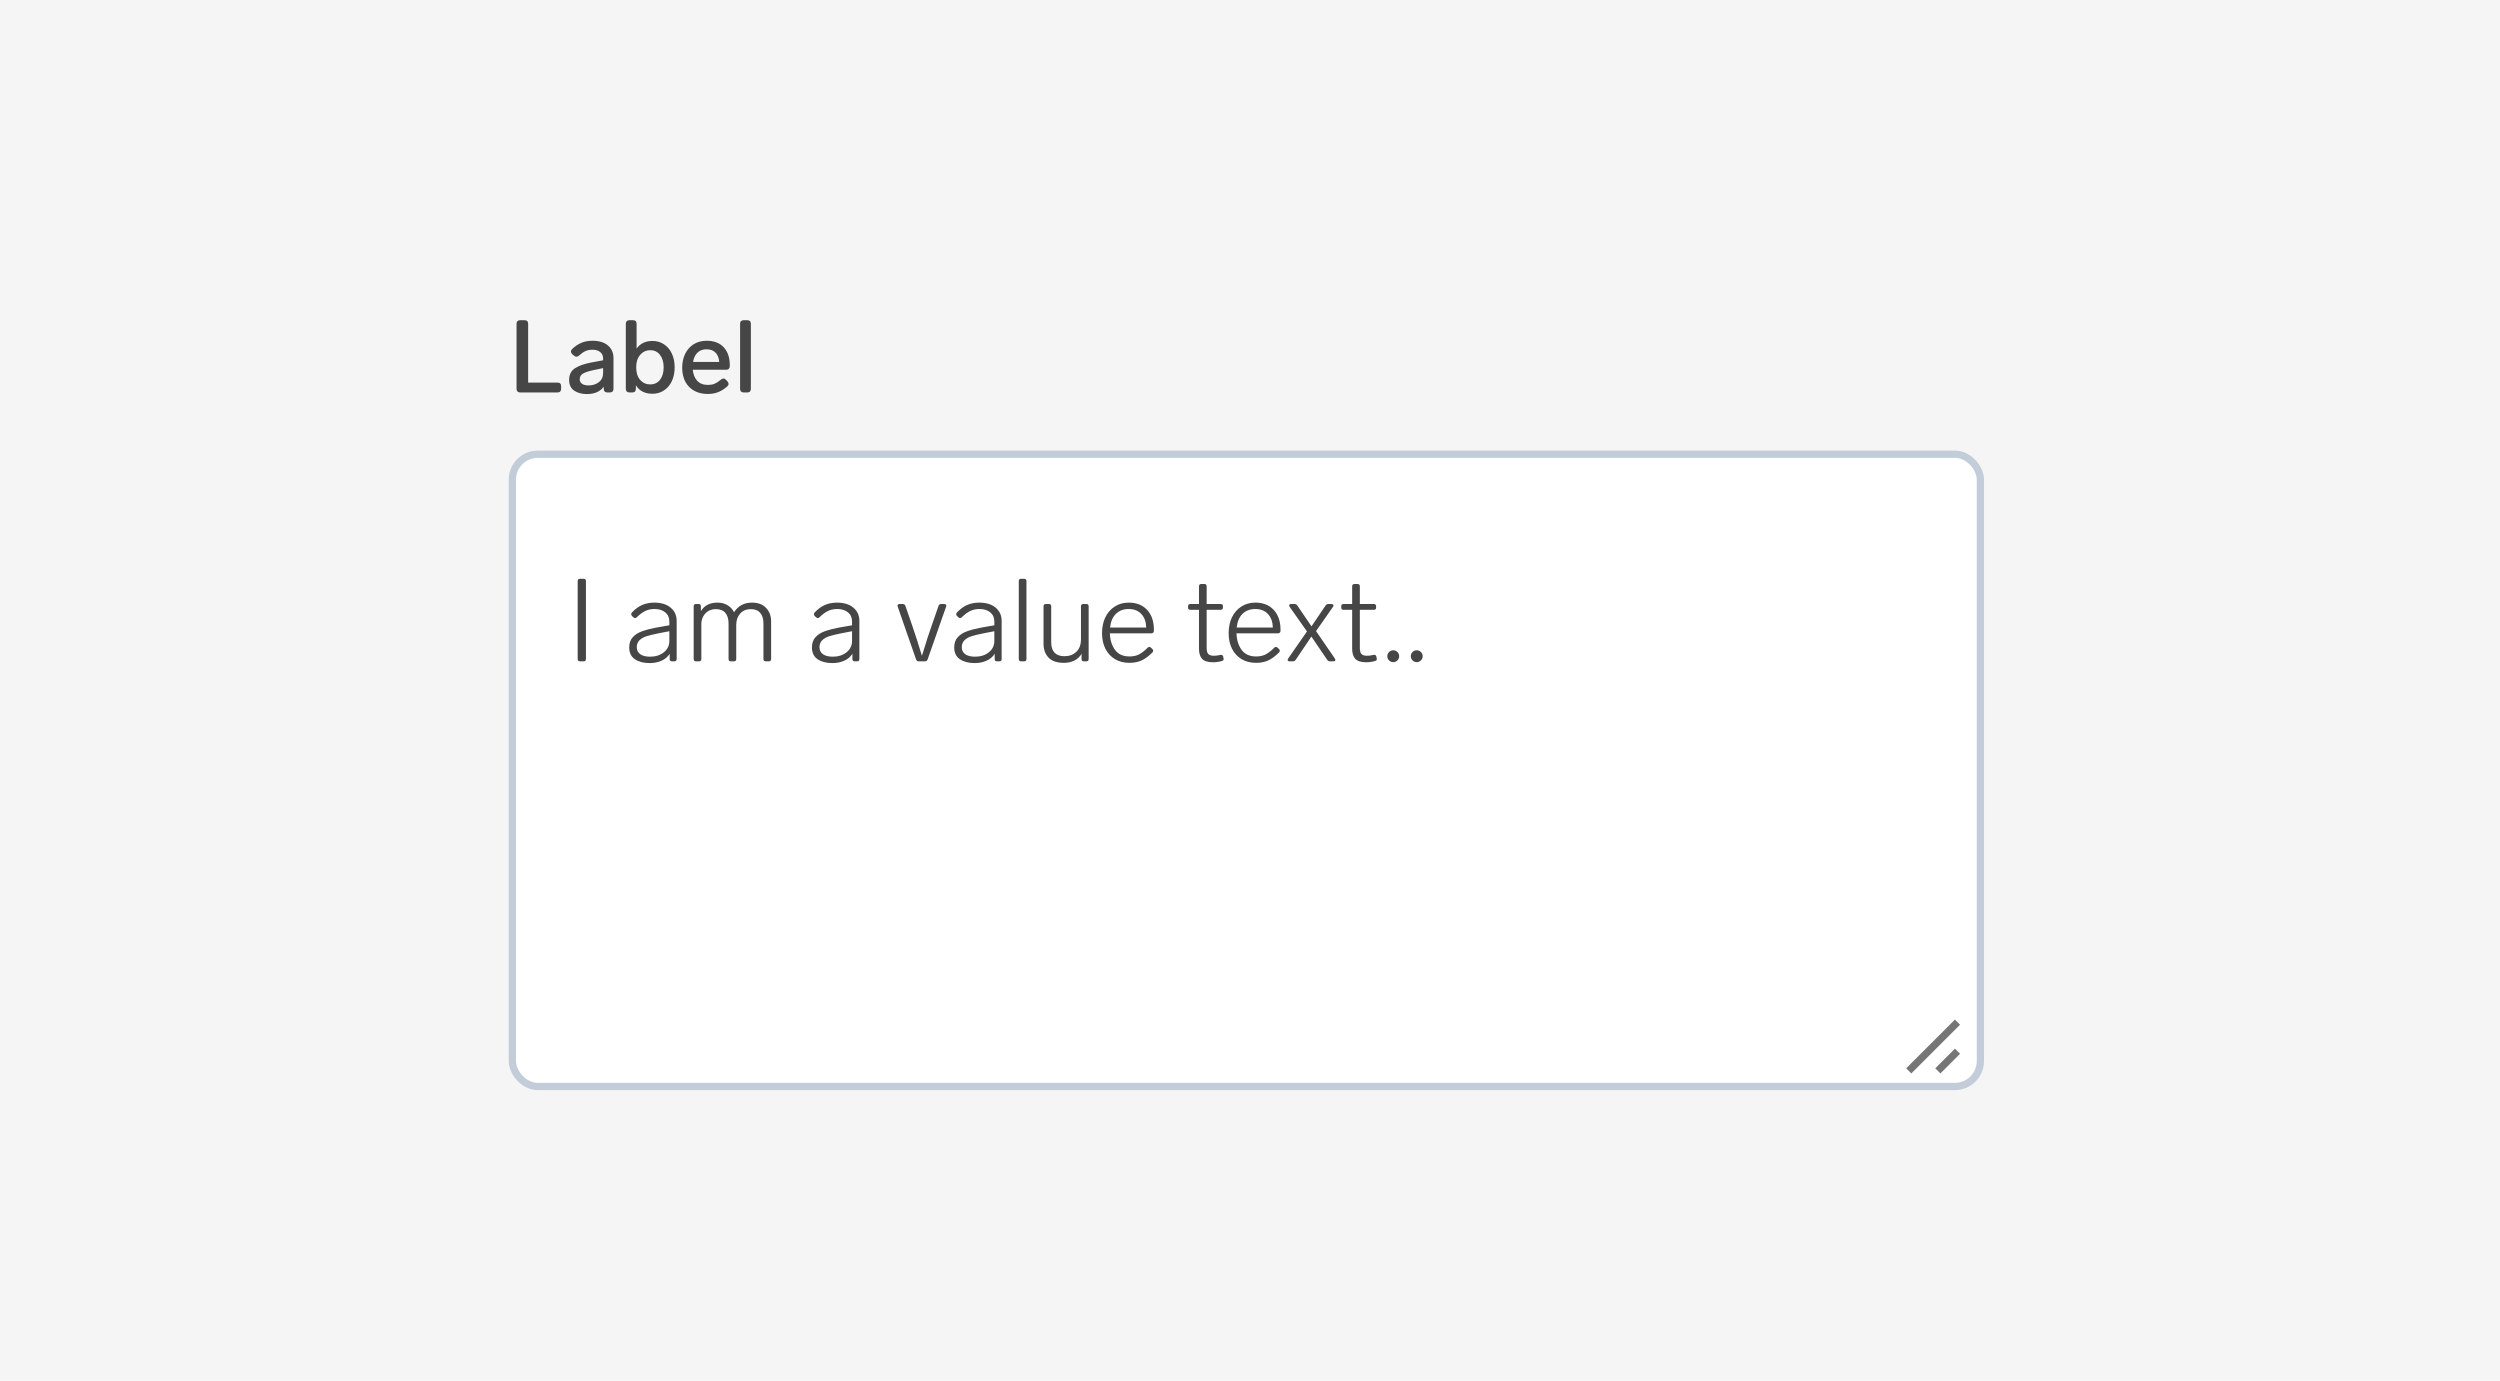 <svg width="344" height="190" viewBox="0 0 344 190" fill="none" xmlns="http://www.w3.org/2000/svg">
<rect width="344" height="190" fill="#F5F5F5"/>
<path d="M71.568 54C71.419 54 71.297 53.958 71.204 53.874C71.12 53.781 71.078 53.659 71.078 53.51V44.55C71.078 44.391 71.12 44.27 71.204 44.186C71.297 44.102 71.419 44.06 71.568 44.06H72.184C72.343 44.06 72.464 44.102 72.548 44.186C72.632 44.27 72.674 44.391 72.674 44.55V52.642H76.72C76.879 52.642 77 52.684 77.084 52.768C77.168 52.852 77.21 52.973 77.21 53.132V53.51C77.21 53.659 77.168 53.781 77.084 53.874C77 53.958 76.879 54 76.72 54H71.568ZM81.504 46.888C82.438 46.888 83.156 47.107 83.66 47.546C84.164 47.975 84.416 48.549 84.416 49.268V53.51C84.416 53.659 84.374 53.781 84.29 53.874C84.206 53.958 84.085 54 83.926 54H83.562C83.413 54 83.292 53.958 83.198 53.874C83.114 53.781 83.072 53.659 83.072 53.51V53.202C82.848 53.529 82.54 53.781 82.148 53.958C81.756 54.135 81.299 54.224 80.776 54.224C80.058 54.224 79.465 54.065 78.998 53.748C78.541 53.421 78.312 52.931 78.312 52.278C78.312 51.55 78.583 51.013 79.124 50.668C79.675 50.313 80.436 50.047 81.406 49.87L82.988 49.576V49.324C82.988 48.941 82.853 48.647 82.582 48.442C82.321 48.227 81.971 48.12 81.532 48.12C81.159 48.12 80.832 48.185 80.552 48.316C80.282 48.437 79.988 48.643 79.67 48.932C79.549 49.035 79.432 49.086 79.32 49.086C79.208 49.086 79.092 49.035 78.97 48.932L78.746 48.736C78.625 48.624 78.564 48.503 78.564 48.372C78.564 48.251 78.62 48.134 78.732 48.022C79.134 47.639 79.558 47.355 80.006 47.168C80.454 46.981 80.954 46.888 81.504 46.888ZM80.986 53.034C81.546 53.034 82.018 52.885 82.4 52.586C82.792 52.287 82.988 51.858 82.988 51.298V50.654L81.77 50.906C81.089 51.046 80.585 51.205 80.258 51.382C79.932 51.559 79.768 51.83 79.768 52.194C79.768 52.455 79.876 52.661 80.09 52.81C80.305 52.959 80.604 53.034 80.986 53.034ZM89.78 46.916C90.368 46.916 90.891 47.065 91.348 47.364C91.814 47.663 92.178 48.087 92.44 48.638C92.701 49.189 92.832 49.823 92.832 50.542C92.832 51.27 92.701 51.909 92.44 52.46C92.178 53.011 91.814 53.435 91.348 53.734C90.881 54.033 90.359 54.182 89.78 54.182C88.744 54.182 87.983 53.795 87.498 53.02V53.51C87.498 53.659 87.456 53.781 87.372 53.874C87.288 53.958 87.166 54 87.008 54H86.602C86.453 54 86.331 53.958 86.238 53.874C86.154 53.781 86.112 53.659 86.112 53.51V44.55C86.112 44.391 86.154 44.27 86.238 44.186C86.331 44.102 86.453 44.06 86.602 44.06H87.106C87.264 44.06 87.386 44.102 87.47 44.186C87.554 44.27 87.596 44.391 87.596 44.55V47.966C88.091 47.266 88.819 46.916 89.78 46.916ZM89.472 52.894C90.032 52.894 90.48 52.684 90.816 52.264C91.152 51.835 91.32 51.261 91.32 50.542C91.32 49.833 91.152 49.263 90.816 48.834C90.489 48.405 90.046 48.19 89.486 48.19C88.916 48.19 88.45 48.405 88.086 48.834C87.722 49.254 87.54 49.823 87.54 50.542C87.54 51.279 87.722 51.858 88.086 52.278C88.45 52.689 88.912 52.894 89.472 52.894ZM99.202 52.236C99.324 52.133 99.44 52.082 99.552 52.082C99.664 52.082 99.781 52.143 99.902 52.264L100.098 52.474C100.201 52.595 100.252 52.712 100.252 52.824C100.252 52.945 100.192 53.062 100.07 53.174C99.641 53.547 99.212 53.813 98.782 53.972C98.362 54.131 97.896 54.21 97.382 54.21C96.664 54.21 96.038 54.061 95.506 53.762C94.984 53.463 94.578 53.043 94.288 52.502C94.008 51.951 93.868 51.317 93.868 50.598C93.868 49.889 94.004 49.254 94.274 48.694C94.554 48.125 94.946 47.681 95.45 47.364C95.964 47.047 96.561 46.888 97.242 46.888C98.26 46.888 99.044 47.191 99.594 47.798C100.145 48.395 100.42 49.221 100.42 50.276V50.402C100.411 50.551 100.364 50.668 100.28 50.752C100.196 50.836 100.075 50.878 99.916 50.878H95.324C95.38 51.494 95.581 51.998 95.926 52.39C96.281 52.773 96.776 52.964 97.41 52.964C97.756 52.964 98.059 52.913 98.32 52.81C98.582 52.698 98.876 52.507 99.202 52.236ZM97.214 48.064C96.701 48.064 96.286 48.218 95.968 48.526C95.66 48.825 95.46 49.249 95.366 49.8H98.964C98.927 49.259 98.759 48.834 98.46 48.526C98.162 48.218 97.746 48.064 97.214 48.064ZM102.326 54C102.176 54 102.055 53.958 101.962 53.874C101.878 53.781 101.836 53.659 101.836 53.51V44.55C101.836 44.391 101.878 44.27 101.962 44.186C102.055 44.102 102.176 44.06 102.326 44.06H102.83C102.988 44.06 103.11 44.102 103.194 44.186C103.278 44.27 103.32 44.391 103.32 44.55V53.51C103.32 53.659 103.278 53.781 103.194 53.874C103.11 53.958 102.988 54 102.83 54H102.326Z" fill="#464646"/>
<rect x="70.5" y="62.5" width="202" height="87" rx="3.5" fill="white"/>
<path d="M79.808 91C79.595 91 79.488 90.893 79.488 90.68V79.96C79.488 79.747 79.595 79.64 79.808 79.64H80.304C80.517 79.64 80.624 79.747 80.624 79.96V90.68C80.624 90.893 80.517 91 80.304 91H79.808ZM90.021 82.92C90.992 82.92 91.749 83.155 92.293 83.624C92.837 84.083 93.109 84.691 93.109 85.448V90.68C93.109 90.893 93.002 91 92.789 91H92.469C92.255 91 92.149 90.893 92.149 90.68V89.96C91.882 90.387 91.504 90.707 91.013 90.92C90.533 91.133 89.994 91.24 89.397 91.24C88.565 91.24 87.888 91.064 87.365 90.712C86.842 90.36 86.581 89.816 86.581 89.08C86.581 88.493 86.746 88.024 87.077 87.672C87.407 87.309 87.84 87.037 88.373 86.856C88.906 86.664 89.573 86.493 90.373 86.344L92.101 86.04V85.528C92.101 84.984 91.914 84.563 91.541 84.264C91.168 83.955 90.677 83.8 90.069 83.8C89.61 83.8 89.194 83.885 88.821 84.056C88.448 84.227 88.047 84.52 87.621 84.936C87.546 85.011 87.466 85.048 87.381 85.048C87.306 85.048 87.237 85.016 87.173 84.952L86.965 84.76C86.89 84.685 86.853 84.605 86.853 84.52C86.853 84.424 86.89 84.339 86.965 84.264C87.413 83.795 87.882 83.453 88.373 83.24C88.874 83.027 89.424 82.92 90.021 82.92ZM89.445 90.36C90.213 90.36 90.847 90.157 91.349 89.752C91.85 89.347 92.101 88.829 92.101 88.2V86.856L90.613 87.144C89.919 87.283 89.37 87.416 88.965 87.544C88.559 87.672 88.234 87.859 87.989 88.104C87.743 88.349 87.621 88.669 87.621 89.064C87.621 89.469 87.781 89.789 88.101 90.024C88.431 90.248 88.879 90.36 89.445 90.36ZM103.466 82.92C104.319 82.92 104.97 83.165 105.418 83.656C105.876 84.136 106.106 84.755 106.106 85.512V90.68C106.106 90.893 105.999 91 105.786 91H105.37C105.156 91 105.05 90.893 105.05 90.68V85.8C105.05 85.16 104.9 84.669 104.602 84.328C104.314 83.987 103.882 83.816 103.306 83.816C102.698 83.816 102.212 84.019 101.85 84.424C101.487 84.829 101.306 85.352 101.306 85.992V90.68C101.306 90.893 101.199 91 100.986 91H100.57C100.356 91 100.25 90.893 100.25 90.68V85.8C100.25 85.16 100.1 84.669 99.802 84.328C99.514 83.987 99.076 83.816 98.49 83.816C97.946 83.816 97.492 83.987 97.13 84.328C96.778 84.669 96.57 85.117 96.506 85.672V90.68C96.506 90.893 96.399 91 96.186 91H95.77C95.556 91 95.45 90.893 95.45 90.68V83.432C95.45 83.219 95.556 83.112 95.77 83.112H96.122C96.335 83.112 96.442 83.219 96.442 83.432V84.088C96.922 83.309 97.684 82.92 98.73 82.92C99.274 82.92 99.738 83.043 100.122 83.288C100.516 83.523 100.81 83.843 101.002 84.248C101.567 83.363 102.388 82.92 103.466 82.92ZM115.161 82.92C116.132 82.92 116.89 83.155 117.434 83.624C117.978 84.083 118.25 84.691 118.25 85.448V90.68C118.25 90.893 118.143 91 117.93 91H117.61C117.396 91 117.29 90.893 117.29 90.68V89.96C117.023 90.387 116.644 90.707 116.154 90.92C115.674 91.133 115.135 91.24 114.538 91.24C113.706 91.24 113.028 91.064 112.506 90.712C111.983 90.36 111.722 89.816 111.722 89.08C111.722 88.493 111.887 88.024 112.218 87.672C112.548 87.309 112.98 87.037 113.514 86.856C114.047 86.664 114.714 86.493 115.514 86.344L117.242 86.04V85.528C117.242 84.984 117.055 84.563 116.682 84.264C116.308 83.955 115.818 83.8 115.21 83.8C114.751 83.8 114.335 83.885 113.962 84.056C113.588 84.227 113.188 84.52 112.762 84.936C112.687 85.011 112.607 85.048 112.522 85.048C112.447 85.048 112.378 85.016 112.314 84.952L112.106 84.76C112.031 84.685 111.993 84.605 111.993 84.52C111.993 84.424 112.031 84.339 112.106 84.264C112.554 83.795 113.023 83.453 113.514 83.24C114.015 83.027 114.564 82.92 115.161 82.92ZM114.586 90.36C115.354 90.36 115.988 90.157 116.49 89.752C116.991 89.347 117.242 88.829 117.242 88.2V86.856L115.754 87.144C115.06 87.283 114.511 87.416 114.106 87.544C113.7 87.672 113.375 87.859 113.13 88.104C112.884 88.349 112.762 88.669 112.762 89.064C112.762 89.469 112.922 89.789 113.242 90.024C113.572 90.248 114.02 90.36 114.586 90.36ZM129.142 83.368C129.206 83.197 129.328 83.112 129.51 83.112H129.926C130.011 83.112 130.08 83.133 130.134 83.176C130.187 83.219 130.214 83.277 130.214 83.352L130.182 83.48L127.638 90.744C127.574 90.915 127.451 91 127.27 91H126.422C126.24 91 126.118 90.915 126.054 90.744L123.526 83.48L123.494 83.352C123.494 83.277 123.52 83.219 123.574 83.176C123.627 83.133 123.696 83.112 123.782 83.112H124.214C124.395 83.112 124.518 83.197 124.582 83.368L125.558 86.184C125.963 87.357 126.395 88.707 126.854 90.232C126.875 90.168 126.934 89.987 127.03 89.688C127.467 88.248 127.846 87.08 128.166 86.184L129.142 83.368ZM134.74 82.92C135.71 82.92 136.468 83.155 137.012 83.624C137.556 84.083 137.828 84.691 137.828 85.448V90.68C137.828 90.893 137.721 91 137.508 91H137.188C136.974 91 136.868 90.893 136.868 90.68V89.96C136.601 90.387 136.222 90.707 135.732 90.92C135.252 91.133 134.713 91.24 134.116 91.24C133.284 91.24 132.606 91.064 132.084 90.712C131.561 90.36 131.3 89.816 131.3 89.08C131.3 88.493 131.465 88.024 131.796 87.672C132.126 87.309 132.558 87.037 133.092 86.856C133.625 86.664 134.292 86.493 135.092 86.344L136.82 86.04V85.528C136.82 84.984 136.633 84.563 136.26 84.264C135.886 83.955 135.396 83.8 134.788 83.8C134.329 83.8 133.913 83.885 133.54 84.056C133.166 84.227 132.766 84.52 132.34 84.936C132.265 85.011 132.185 85.048 132.1 85.048C132.025 85.048 131.956 85.016 131.892 84.952L131.684 84.76C131.609 84.685 131.572 84.605 131.572 84.52C131.572 84.424 131.609 84.339 131.684 84.264C132.132 83.795 132.601 83.453 133.092 83.24C133.593 83.027 134.142 82.92 134.74 82.92ZM134.164 90.36C134.932 90.36 135.566 90.157 136.068 89.752C136.569 89.347 136.82 88.829 136.82 88.2V86.856L135.332 87.144C134.638 87.283 134.089 87.416 133.684 87.544C133.278 87.672 132.953 87.859 132.708 88.104C132.462 88.349 132.34 88.669 132.34 89.064C132.34 89.469 132.5 89.789 132.82 90.024C133.15 90.248 133.598 90.36 134.164 90.36ZM140.504 91C140.291 91 140.184 90.893 140.184 90.68V79.96C140.184 79.747 140.291 79.64 140.504 79.64H140.92C141.134 79.64 141.24 79.747 141.24 79.96V90.68C141.24 90.893 141.134 91 140.92 91H140.504ZM148.742 83.432C148.742 83.219 148.848 83.112 149.062 83.112H149.478C149.691 83.112 149.798 83.219 149.798 83.432V90.68C149.798 90.893 149.691 91 149.478 91H149.142C148.928 91 148.822 90.893 148.822 90.68V89.96C148.587 90.376 148.251 90.691 147.814 90.904C147.387 91.107 146.918 91.208 146.406 91.208C145.446 91.208 144.736 90.968 144.278 90.488C143.819 89.997 143.59 89.368 143.59 88.6V83.432C143.59 83.219 143.696 83.112 143.91 83.112H144.326C144.539 83.112 144.646 83.219 144.646 83.432V88.376C144.646 89.005 144.8 89.485 145.11 89.816C145.43 90.136 145.883 90.296 146.47 90.296C147.131 90.296 147.675 90.093 148.102 89.688C148.528 89.283 148.742 88.707 148.742 87.96V83.432ZM157.912 89.128C157.987 89.053 158.067 89.016 158.152 89.016C158.227 89.016 158.296 89.048 158.36 89.112L158.568 89.304C158.643 89.379 158.68 89.459 158.68 89.544C158.68 89.608 158.648 89.683 158.584 89.768C158.062 90.291 157.555 90.664 157.064 90.888C156.574 91.101 156.024 91.208 155.416 91.208C154.648 91.208 153.982 91.037 153.416 90.696C152.851 90.355 152.414 89.88 152.104 89.272C151.795 88.653 151.64 87.939 151.64 87.128C151.64 86.307 151.79 85.581 152.088 84.952C152.398 84.312 152.83 83.816 153.384 83.464C153.939 83.101 154.579 82.92 155.304 82.92C156.382 82.92 157.23 83.256 157.848 83.928C158.467 84.6 158.776 85.507 158.776 86.648V86.84C158.766 86.936 158.728 87.011 158.664 87.064C158.611 87.117 158.536 87.144 158.44 87.144H152.712C152.744 88.04 152.979 88.797 153.416 89.416C153.864 90.024 154.531 90.328 155.416 90.328C155.896 90.328 156.318 90.243 156.68 90.072C157.054 89.891 157.464 89.576 157.912 89.128ZM155.304 83.8C154.6 83.8 154.019 84.019 153.56 84.456C153.112 84.883 152.84 85.512 152.744 86.344H157.72C157.699 85.565 157.475 84.947 157.048 84.488C156.622 84.029 156.04 83.8 155.304 83.8ZM167.908 90.12C167.94 90.109 167.983 90.104 168.036 90.104C168.1 90.104 168.159 90.125 168.212 90.168C168.265 90.211 168.297 90.269 168.308 90.344L168.356 90.568C168.367 90.589 168.372 90.627 168.372 90.68C168.372 90.829 168.292 90.92 168.132 90.952C167.748 91.069 167.337 91.128 166.9 91.128C166.207 91.128 165.711 90.973 165.412 90.664C165.124 90.344 164.98 89.885 164.98 89.288V83.912H163.796C163.583 83.912 163.476 83.805 163.476 83.592V83.432C163.476 83.219 163.583 83.112 163.796 83.112H164.98V80.68C164.98 80.467 165.087 80.36 165.3 80.36H165.716C165.929 80.36 166.036 80.467 166.036 80.68V83.112H167.956C168.169 83.112 168.276 83.219 168.276 83.432V83.592C168.276 83.805 168.169 83.912 167.956 83.912H166.036V89.16C166.036 89.555 166.111 89.832 166.26 89.992C166.409 90.152 166.665 90.232 167.028 90.232C167.284 90.232 167.577 90.195 167.908 90.12ZM175.334 89.128C175.409 89.053 175.489 89.016 175.574 89.016C175.649 89.016 175.718 89.048 175.782 89.112L175.99 89.304C176.065 89.379 176.102 89.459 176.102 89.544C176.102 89.608 176.07 89.683 176.006 89.768C175.484 90.291 174.977 90.664 174.486 90.888C173.996 91.101 173.446 91.208 172.838 91.208C172.07 91.208 171.404 91.037 170.838 90.696C170.273 90.355 169.836 89.88 169.526 89.272C169.217 88.653 169.062 87.939 169.062 87.128C169.062 86.307 169.212 85.581 169.51 84.952C169.82 84.312 170.252 83.816 170.806 83.464C171.361 83.101 172.001 82.92 172.726 82.92C173.804 82.92 174.652 83.256 175.27 83.928C175.889 84.6 176.198 85.507 176.198 86.648V86.84C176.188 86.936 176.15 87.011 176.086 87.064C176.033 87.117 175.958 87.144 175.862 87.144H170.134C170.166 88.04 170.401 88.797 170.838 89.416C171.286 90.024 171.953 90.328 172.838 90.328C173.318 90.328 173.74 90.243 174.102 90.072C174.476 89.891 174.886 89.576 175.334 89.128ZM172.726 83.8C172.022 83.8 171.441 84.019 170.982 84.456C170.534 84.883 170.262 85.512 170.166 86.344H175.142C175.121 85.565 174.897 84.947 174.47 84.488C174.044 84.029 173.462 83.8 172.726 83.8ZM183.679 90.616C183.722 90.691 183.743 90.755 183.743 90.808C183.743 90.936 183.658 91 183.487 91H183.007C182.847 91 182.719 90.931 182.623 90.792L180.447 87.592L178.287 90.792C178.191 90.931 178.063 91 177.903 91H177.455C177.37 91 177.3 90.984 177.247 90.952C177.204 90.909 177.183 90.861 177.183 90.808C177.183 90.733 177.204 90.669 177.247 90.616L179.839 86.888L177.455 83.496C177.412 83.443 177.391 83.384 177.391 83.32C177.391 83.181 177.482 83.112 177.663 83.112H178.127C178.287 83.112 178.415 83.181 178.511 83.32L180.463 86.184L182.399 83.32C182.495 83.181 182.623 83.112 182.783 83.112H183.215C183.3 83.112 183.364 83.133 183.407 83.176C183.46 83.208 183.487 83.251 183.487 83.304C183.487 83.379 183.466 83.443 183.423 83.496L181.087 86.84L183.679 90.616ZM188.986 90.12C189.018 90.109 189.061 90.104 189.114 90.104C189.178 90.104 189.237 90.125 189.29 90.168C189.343 90.211 189.375 90.269 189.386 90.344L189.434 90.568C189.445 90.589 189.45 90.627 189.45 90.68C189.45 90.829 189.37 90.92 189.21 90.952C188.826 91.069 188.415 91.128 187.978 91.128C187.285 91.128 186.789 90.973 186.49 90.664C186.202 90.344 186.058 89.885 186.058 89.288V83.912H184.874C184.661 83.912 184.554 83.805 184.554 83.592V83.432C184.554 83.219 184.661 83.112 184.874 83.112H186.058V80.68C186.058 80.467 186.165 80.36 186.378 80.36H186.794C187.007 80.36 187.114 80.467 187.114 80.68V83.112H189.034C189.247 83.112 189.354 83.219 189.354 83.432V83.592C189.354 83.805 189.247 83.912 189.034 83.912H187.114V89.16C187.114 89.555 187.189 89.832 187.338 89.992C187.487 90.152 187.743 90.232 188.106 90.232C188.362 90.232 188.655 90.195 188.986 90.12ZM191.71 91.112C191.486 91.112 191.294 91.032 191.134 90.872C190.974 90.712 190.894 90.52 190.894 90.296C190.894 90.072 190.974 89.88 191.134 89.72C191.294 89.56 191.486 89.48 191.71 89.48C191.934 89.48 192.126 89.56 192.286 89.72C192.446 89.88 192.526 90.072 192.526 90.296C192.526 90.52 192.446 90.712 192.286 90.872C192.126 91.032 191.934 91.112 191.71 91.112ZM194.944 91.112C194.72 91.112 194.528 91.032 194.368 90.872C194.208 90.712 194.128 90.52 194.128 90.296C194.128 90.072 194.208 89.88 194.368 89.72C194.528 89.56 194.72 89.48 194.944 89.48C195.168 89.48 195.36 89.56 195.52 89.72C195.68 89.88 195.76 90.072 195.76 90.296C195.76 90.52 195.68 90.712 195.52 90.872C195.36 91.032 195.168 91.112 194.944 91.112Z" fill="#464646"/>
<g filter="url(#filter0_d_1715_18403)">
<path d="M269 140L263 146M269 144L267 146" stroke="#767676" stroke-linecap="square"/>
</g>
<rect x="70.5" y="62.5" width="202" height="87" rx="3.5" stroke="#C3CCD9"/>
<defs>
<filter id="filter0_d_1715_18403" x="262.293" y="139.293" width="7.414" height="8.414" filterUnits="userSpaceOnUse" color-interpolation-filters="sRGB">
<feFlood flood-opacity="0" result="BackgroundImageFix"/>
<feColorMatrix in="SourceAlpha" type="matrix" values="0 0 0 0 0 0 0 0 0 0 0 0 0 0 0 0 0 0 127 0" result="hardAlpha"/>
<feOffset dy="1"/>
<feColorMatrix type="matrix" values="0 0 0 0 1 0 0 0 0 1 0 0 0 0 1 0 0 0 0.5 0"/>
<feBlend mode="normal" in2="BackgroundImageFix" result="effect1_dropShadow_1715_18403"/>
<feBlend mode="normal" in="SourceGraphic" in2="effect1_dropShadow_1715_18403" result="shape"/>
</filter>
</defs>
</svg>
